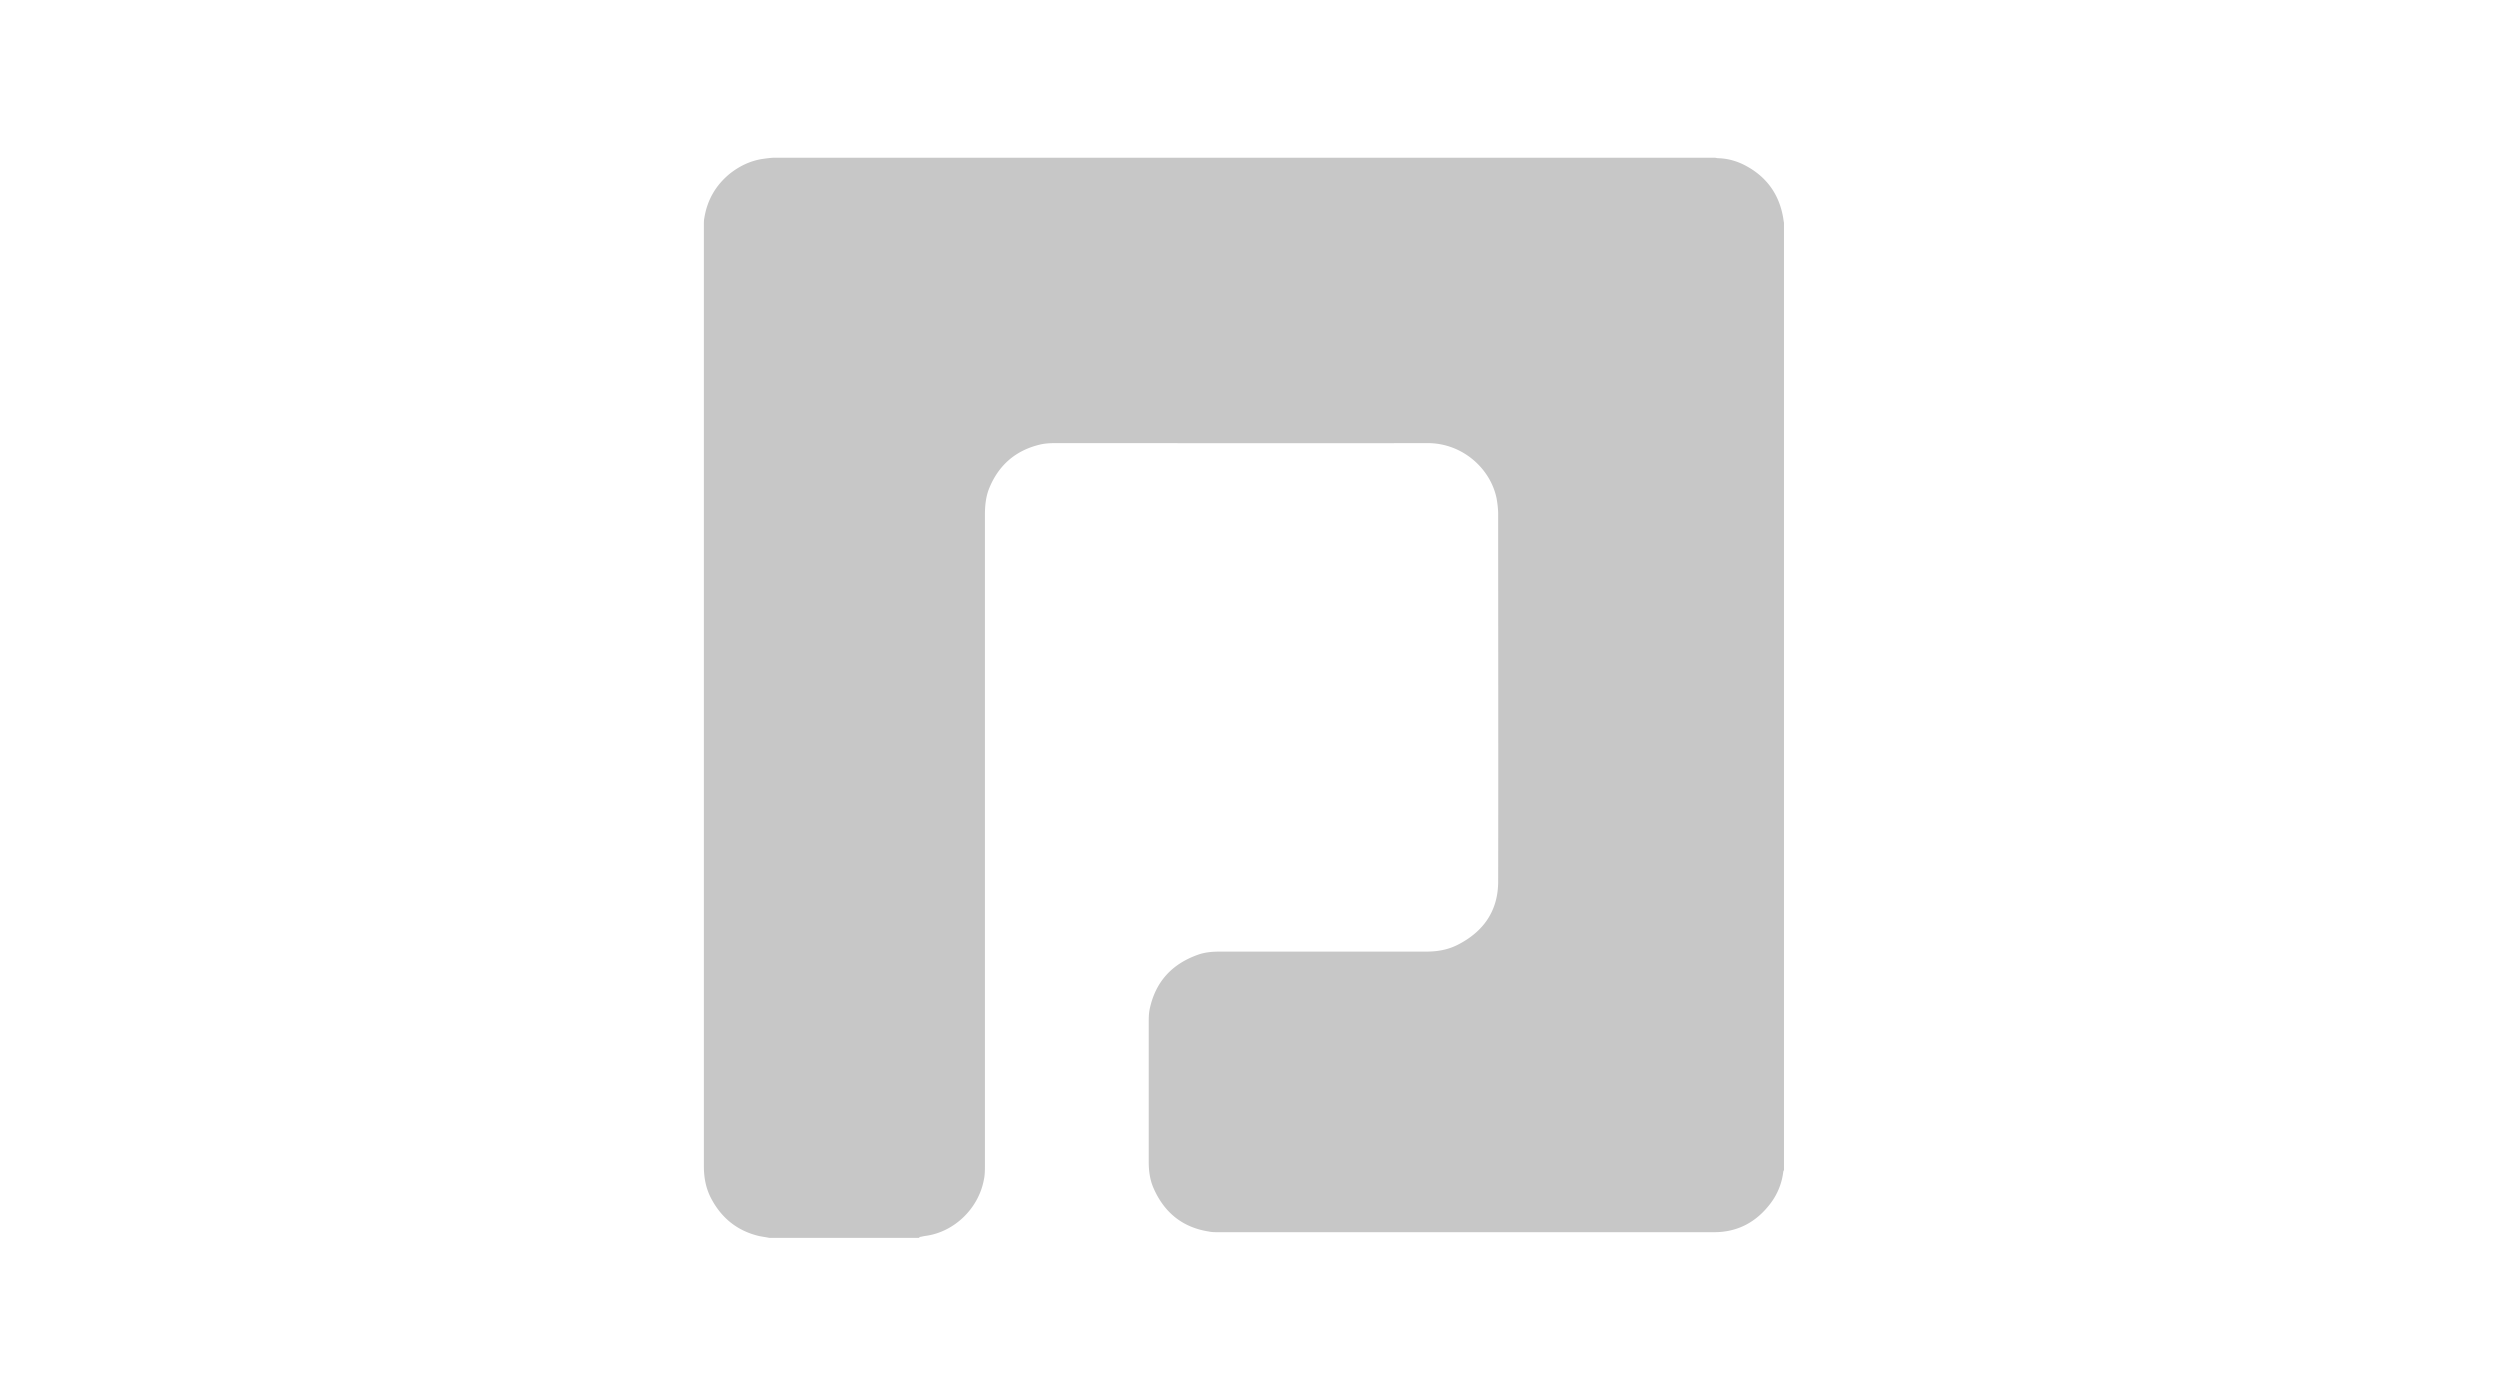 <svg width="206" height="115" viewBox="0 0 206 115" fill="none" xmlns="http://www.w3.org/2000/svg"><path d="M75.729 102H63.392c-.281-.056-.562-.094-.843-.15-1.74-.412-3.033-1.423-3.894-2.995-.468-.843-.655-1.76-.655-2.733V18.485c0-.168 0-.355.037-.524.244-1.516.974-2.752 2.172-3.707.786-.599 1.647-1.01 2.64-1.16.28-.038.543-.075.824-.094h77.673s.169.037.244.037c.73.02 1.422.206 2.078.525 1.759.88 2.864 2.284 3.238 4.23.038.188.057.375.094.562v78.048s-.037.094-.056.131a5.356 5.356 0 01-1.049 2.621c-1.16 1.536-2.695 2.378-4.642 2.378h-40.887c-.262 0-.524 0-.768-.056-2.153-.337-3.65-1.554-4.53-3.538-.319-.712-.412-1.442-.412-2.228V84.29c0-.375 0-.749.075-1.123.468-2.247 1.816-3.726 3.969-4.493.617-.225 1.254-.263 1.909-.263h16.943c.898 0 1.76-.15 2.565-.561 2.134-1.086 3.332-2.808 3.332-5.223.019-10.091 0-20.163 0-30.254 0-.43-.056-.88-.131-1.31-.506-2.471-2.827-4.55-5.673-4.55-10.221.02-20.443 0-30.665 0-.412 0-.86.02-1.254.113-2.003.468-3.407 1.666-4.194 3.557-.3.711-.374 1.479-.374 2.246V95.99c0 .412 0 .843-.094 1.255-.449 2.34-2.415 4.25-4.755 4.587-.187.018-.355.074-.524.093l-.056.075z" fill="#C7C7C7"/></svg>
